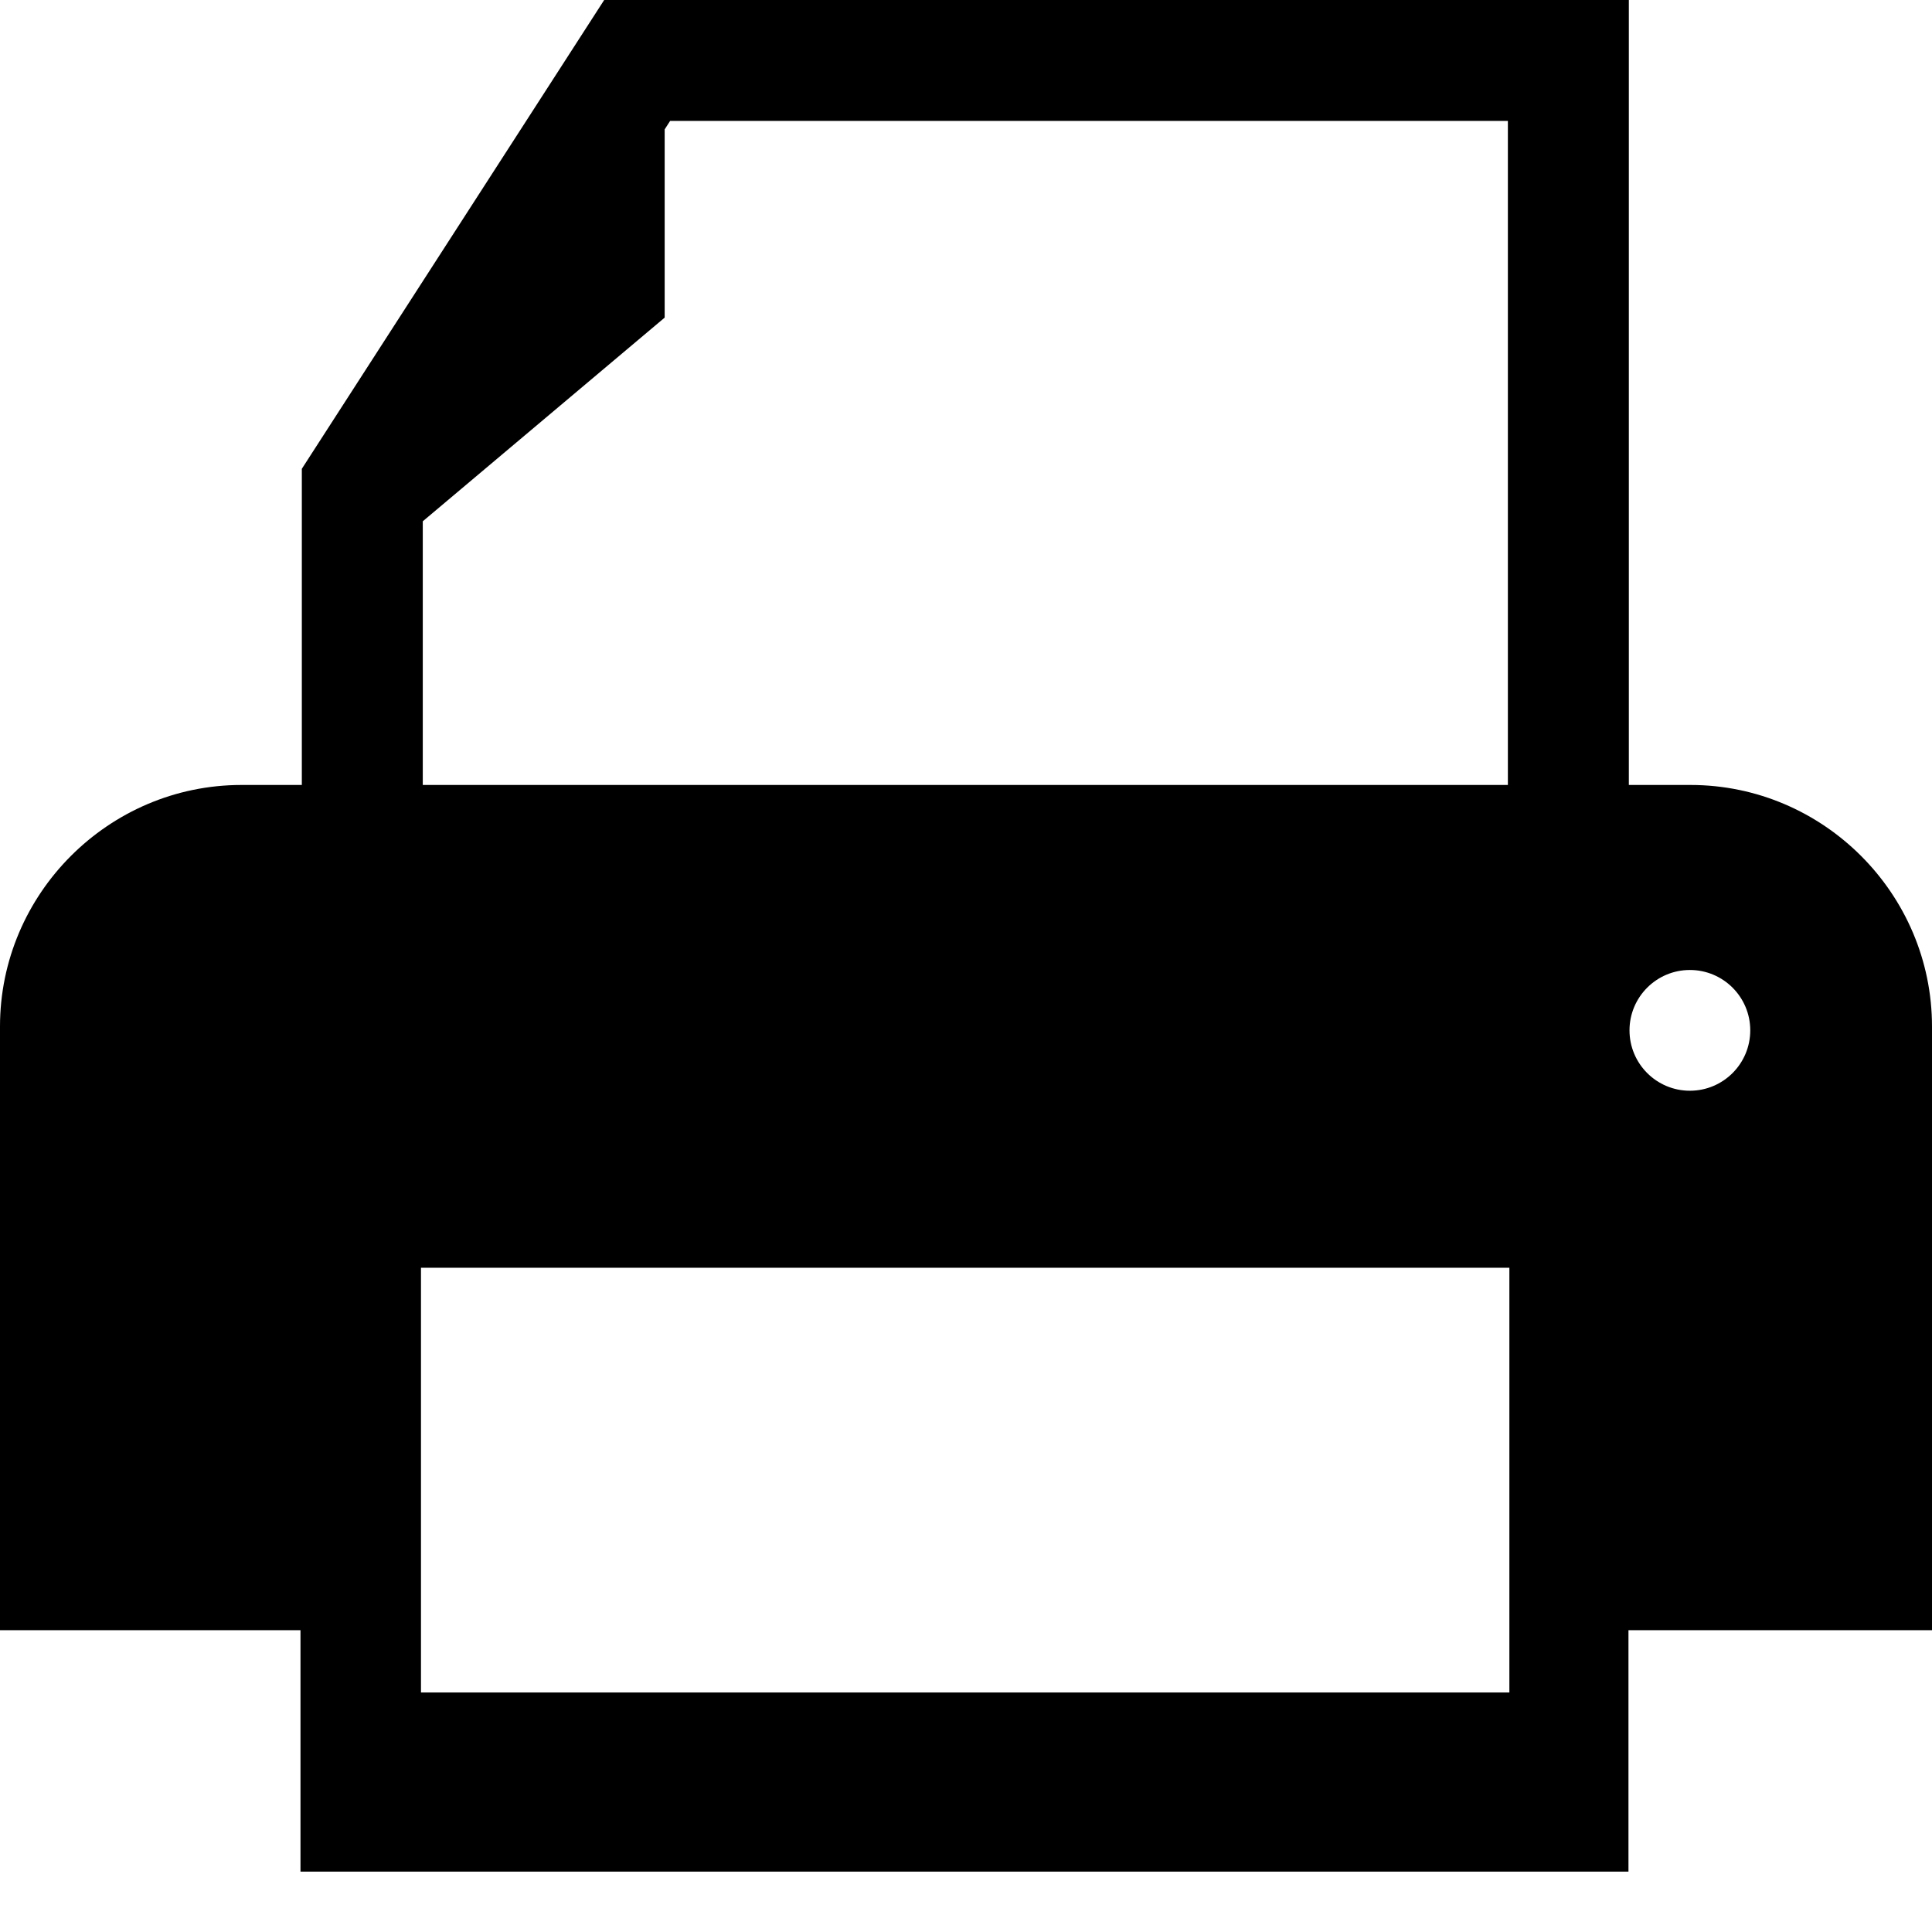 <?xml version="1.0" encoding="utf-8"?>
<!-- Generator: Adobe Illustrator 15.0.2, SVG Export Plug-In . SVG Version: 6.00 Build 0)  -->
<!DOCTYPE svg PUBLIC "-//W3C//DTD SVG 1.1//EN" "http://www.w3.org/Graphics/SVG/1.1/DTD/svg11.dtd">
<svg fill="#000000" version="1.1" id="Ebene_1" xmlns="http://www.w3.org/2000/svg" xmlns:xlink="http://www.w3.org/1999/xlink" x="0px" y="0px"
	 width="128px" height="128px" viewBox="0 0 128 128" enable-background="new 0 0 128 128" xml:space="preserve">
<path d="M112,52.006h-4.085V0H40.029L19.997,31.059v20.947H16c-8.8,0-16,7.201-16,16v40h6h6h7.908V124h87.982v-15.994H116h6h6v-40
	C128,59.207,120.8,52.006,112,52.006z M28.01,34.537l16.026-13.494V8.572l0.361-0.561h55.504v43.994H28.01V34.537z M100,112.131
	H27.891V83.992H100V112.131z M111.959,72.264c-2.209,0-4-1.791-4-4s1.791-4,4-4c2.21,0,4,1.791,4,4S114.169,72.264,111.959,72.264z"
	/>
</svg>
